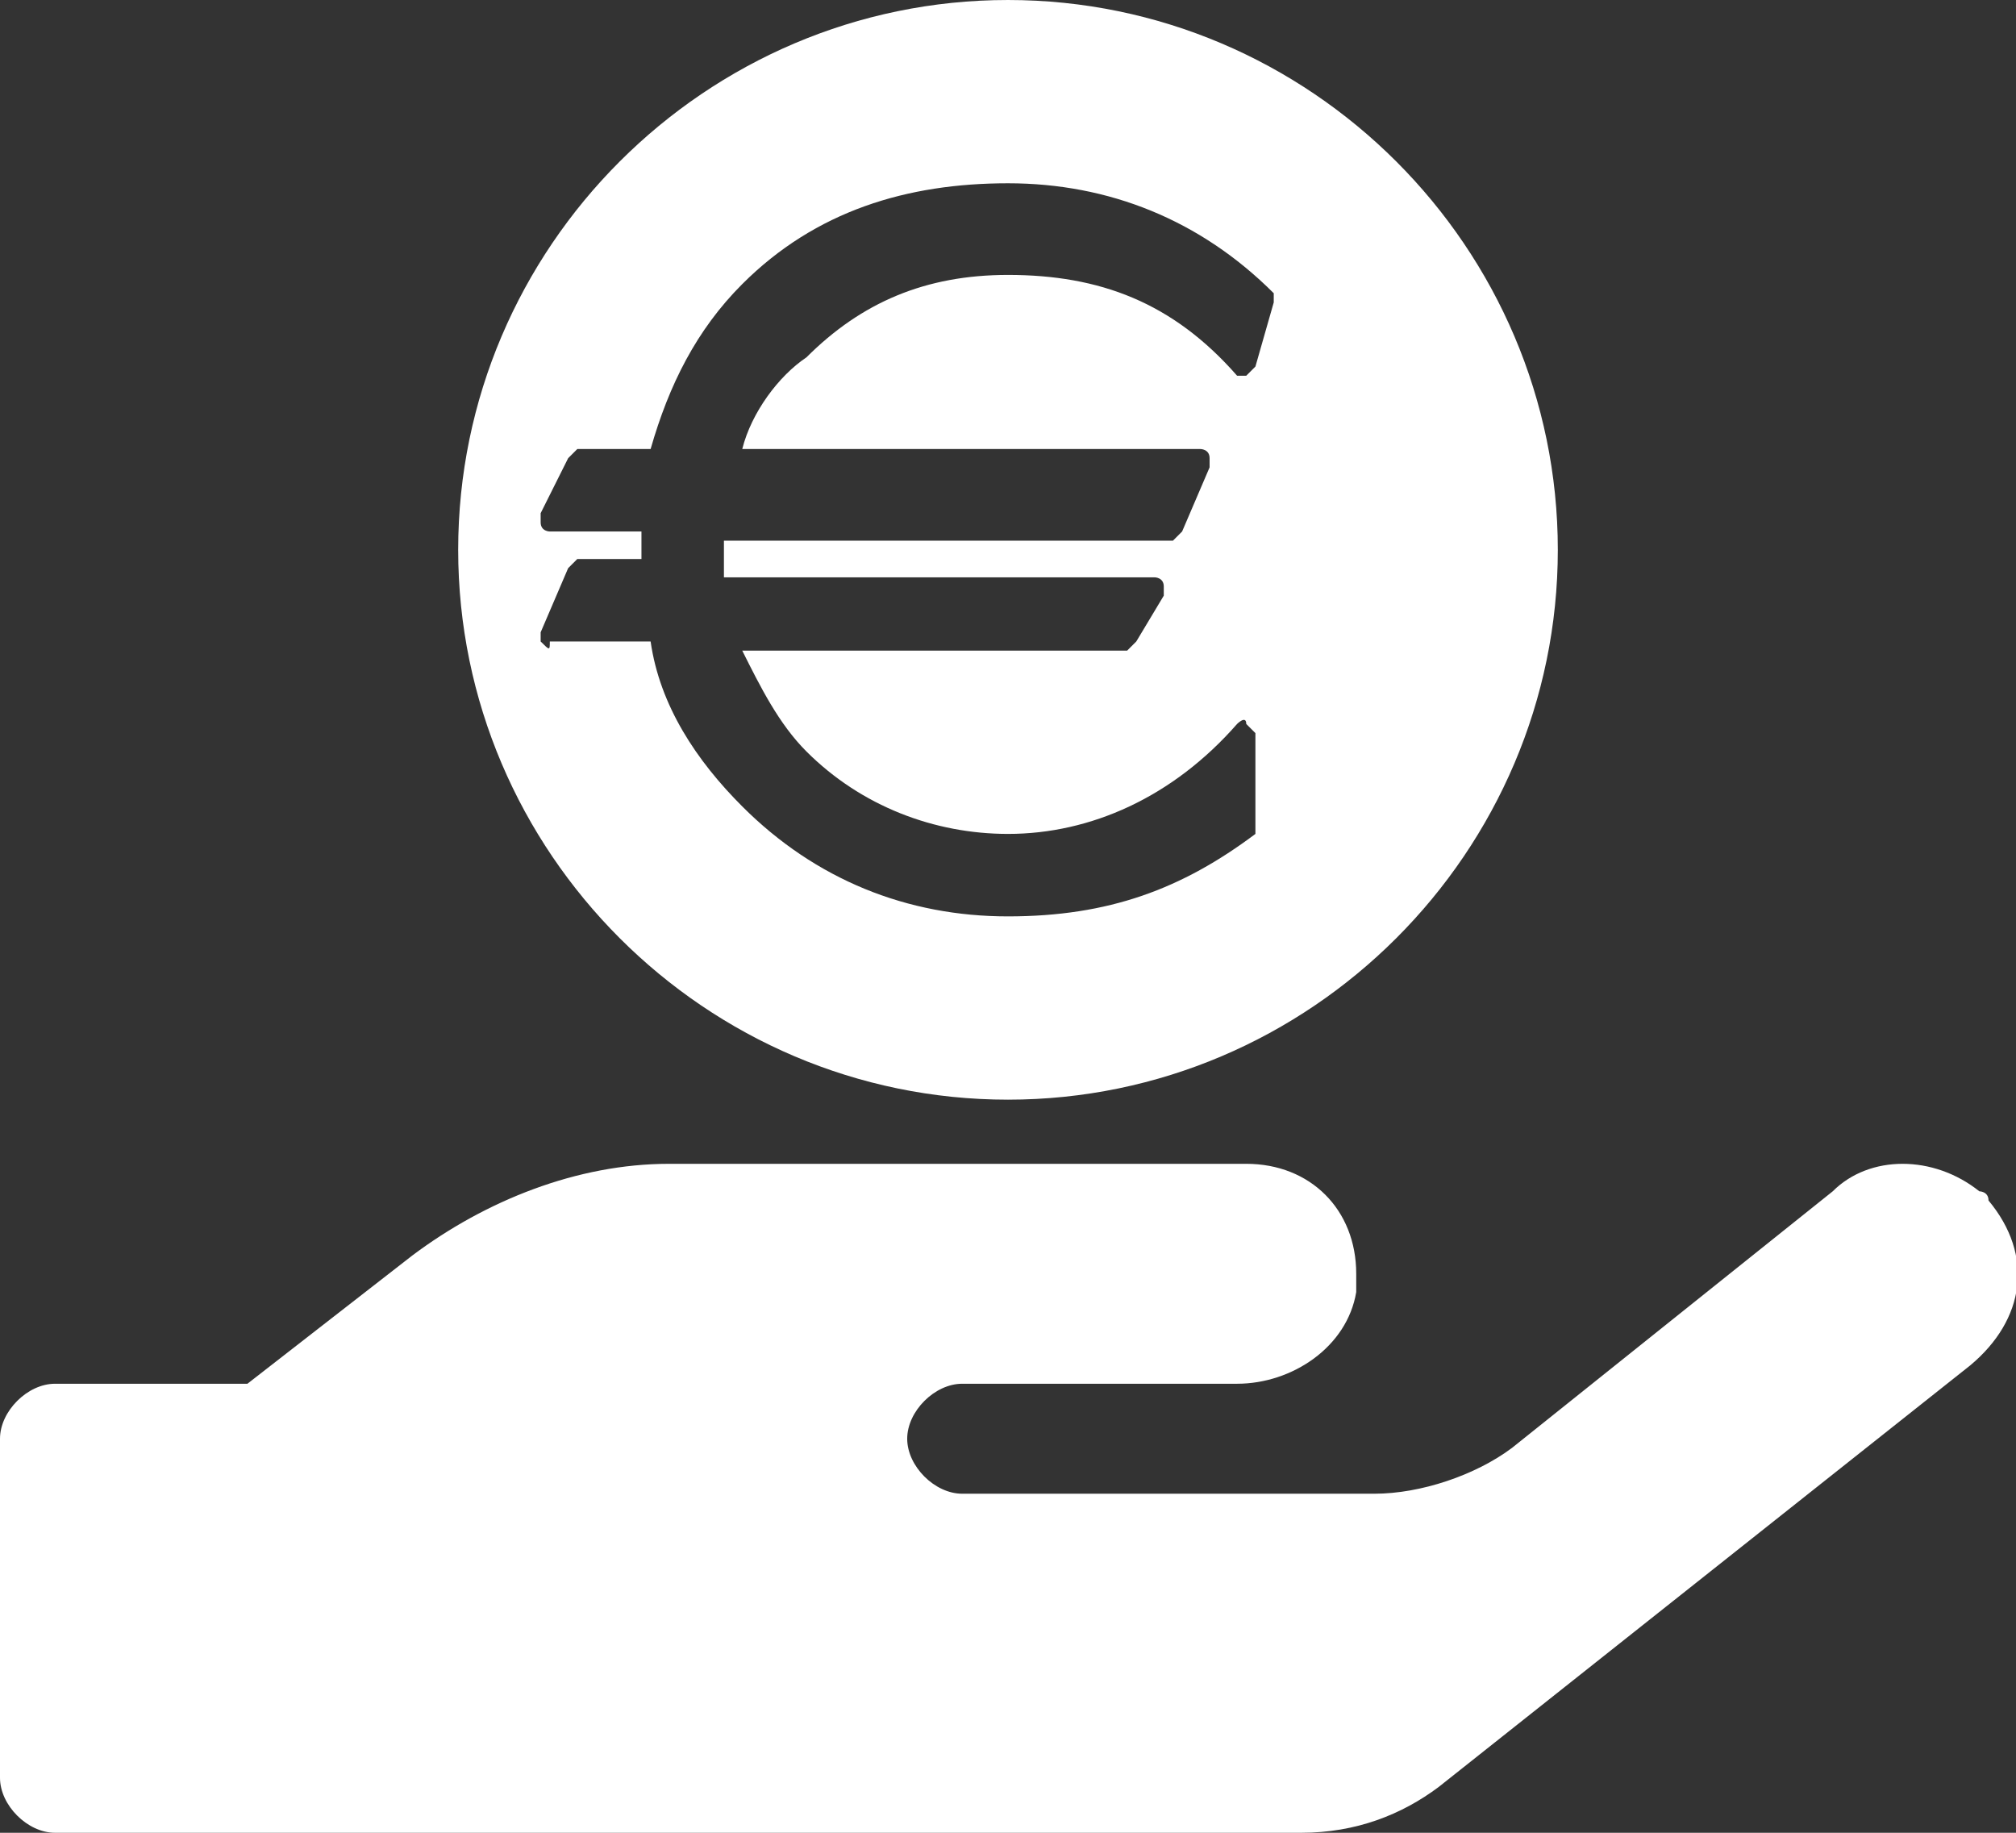 <?xml version="1.0" encoding="utf-8"?>
<!-- Generator: Adobe Illustrator 24.0.3, SVG Export Plug-In . SVG Version: 6.00 Build 0)  -->
<svg version="1.1" id="Laag_1" focusable="false" xmlns="http://www.w3.org/2000/svg" xmlns:xlink="http://www.w3.org/1999/xlink"
	 x="0px" y="0px" width="22px" height="20px" viewBox="0 0 22 20" style="enable-background:new 0 0 22 20;" xml:space="preserve">
<rect x="0" y="0" width="22" height="20" fill="#333333" stroke="none"/>
<style type="text/css">
	.st0{fill:#FFFFFF;}
</style>
<g>
	<path class="st0" d="M21.7,13.1c0-0.1-0.1-0.1-0.1-0.1h0c-0.5-0.4-1.2-0.4-1.6,0l-3.5,2.8c-0.4,0.3-1,0.5-1.5,0.5h-4.5
		c-0.3,0-0.6-0.3-0.6-0.6c0-0.3,0.3-0.6,0.6-0.6h3c0.6,0,1.2-0.4,1.3-1c0-0.1,0-0.1,0-0.2c0-0.7-0.5-1.2-1.2-1.2H7.3
		c-1,0-2,0.4-2.8,1l-1.8,1.4H0.6c-0.3,0-0.6,0.3-0.6,0.6v3.7C0,19.7,0.3,20,0.6,20h13.6c0.6,0,1.1-0.2,1.5-0.5l5.8-4.6
		C22.1,14.4,22.2,13.7,21.7,13.1z"/>
	<path class="st0" d="M11,12c3.3,0,6-2.7,6-6s-2.7-6-6-6S5,2.7,5,6S7.7,12,11,12z M5.9,7c0,0,0-0.1,0-0.1l0.3-0.7
		c0,0,0.1-0.1,0.1-0.1H7C7,6.1,7,6.1,7,6s0-0.1,0-0.2H6c0,0-0.1,0-0.1-0.1s0-0.1,0-0.1L6.2,5c0,0,0.1-0.1,0.1-0.1h0.8
		c0.2-0.7,0.5-1.3,1-1.8C8.9,2.3,9.9,2,11,2s2.1,0.4,2.9,1.2c0,0,0,0.1,0,0.1L13.7,4c0,0-0.1,0.1-0.1,0.1c0,0-0.1,0-0.1,0
		c-0.7-0.8-1.5-1.1-2.5-1.1c-0.9,0-1.6,0.3-2.2,0.9C8.5,4.1,8.2,4.5,8.1,4.9h5c0,0,0.1,0,0.1,0.1c0,0,0,0.1,0,0.1l-0.3,0.7
		c0,0-0.1,0.1-0.1,0.1H7.9c0,0.1,0,0.1,0,0.2s0,0.1,0,0.2h4.7c0,0,0.1,0,0.1,0.1s0,0.1,0,0.1L12.4,7c0,0-0.1,0.1-0.1,0.1H8.1
		c0.2,0.4,0.4,0.8,0.7,1.1c0.6,0.6,1.4,0.9,2.2,0.9c0.9,0,1.8-0.4,2.5-1.2c0,0,0.1-0.1,0.1,0c0,0,0.1,0.1,0.1,0.1v1c0,0,0,0.1,0,0.1
		C12.9,9.7,12.1,10,11,10c-1.1,0-2.1-0.4-2.9-1.2c-0.5-0.5-0.9-1.1-1-1.8H6C6,7.1,6,7.1,5.9,7z"/>
</g>
</svg>

